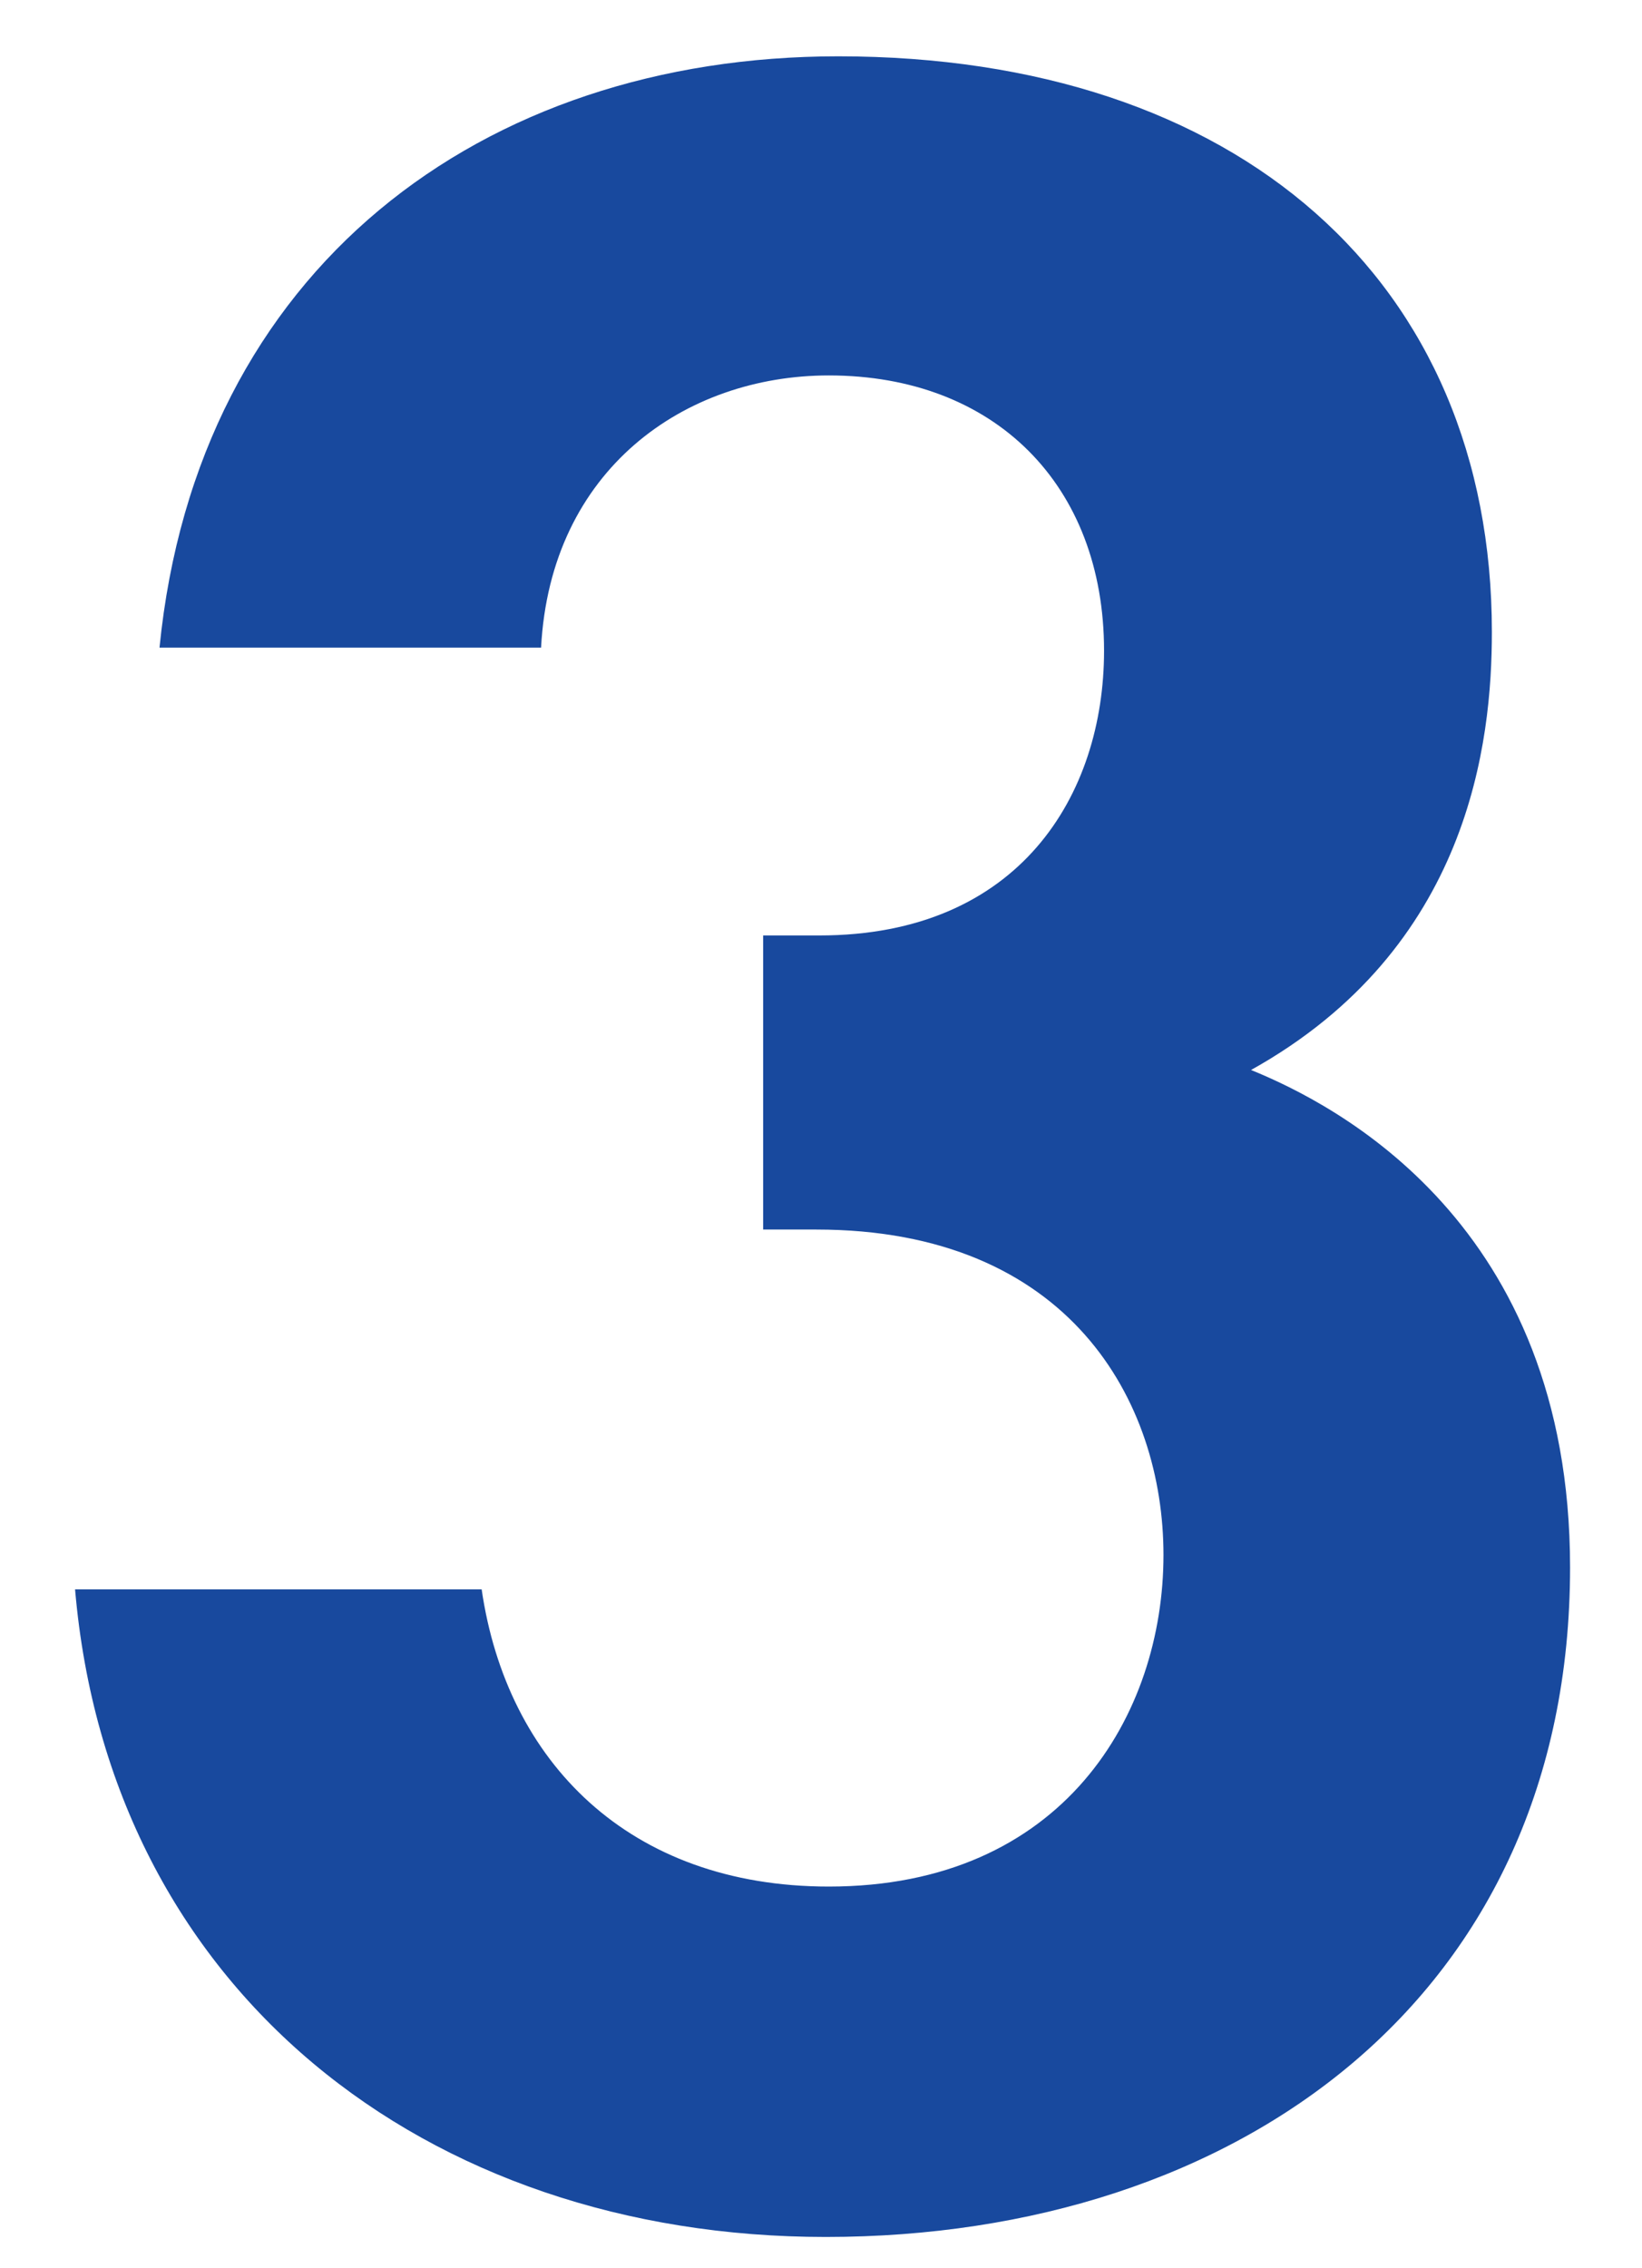 <svg width="21" height="29" viewBox="0 0 21 29" fill="none" xmlns="http://www.w3.org/2000/svg">
<path d="M6.92 8.28H2.04C2.52 3.44 6.16 0.72 10.72 0.72C15.84 0.72 19.08 3.6 19.08 8.08C19.08 9.48 18.8 12.12 16 13.68C17.08 14.12 20.08 15.64 20.08 20.04C20.08 25.52 15.84 28.6 10.56 28.6C5.44 28.6 1.4 25.44 0.96 20.32H6.16C6.48 22.52 8.04 24.12 10.6 24.12C13.6 24.12 14.88 21.92 14.88 19.88C14.88 17.92 13.68 15.72 10.44 15.72H9.76V11.96H10.48C13.04 11.96 14.12 10.16 14.12 8.32C14.12 6.2 12.72 4.8 10.6 4.8C8.76 4.8 7.04 6 6.92 8.28Z" fill="#18499E"/>
</svg>
